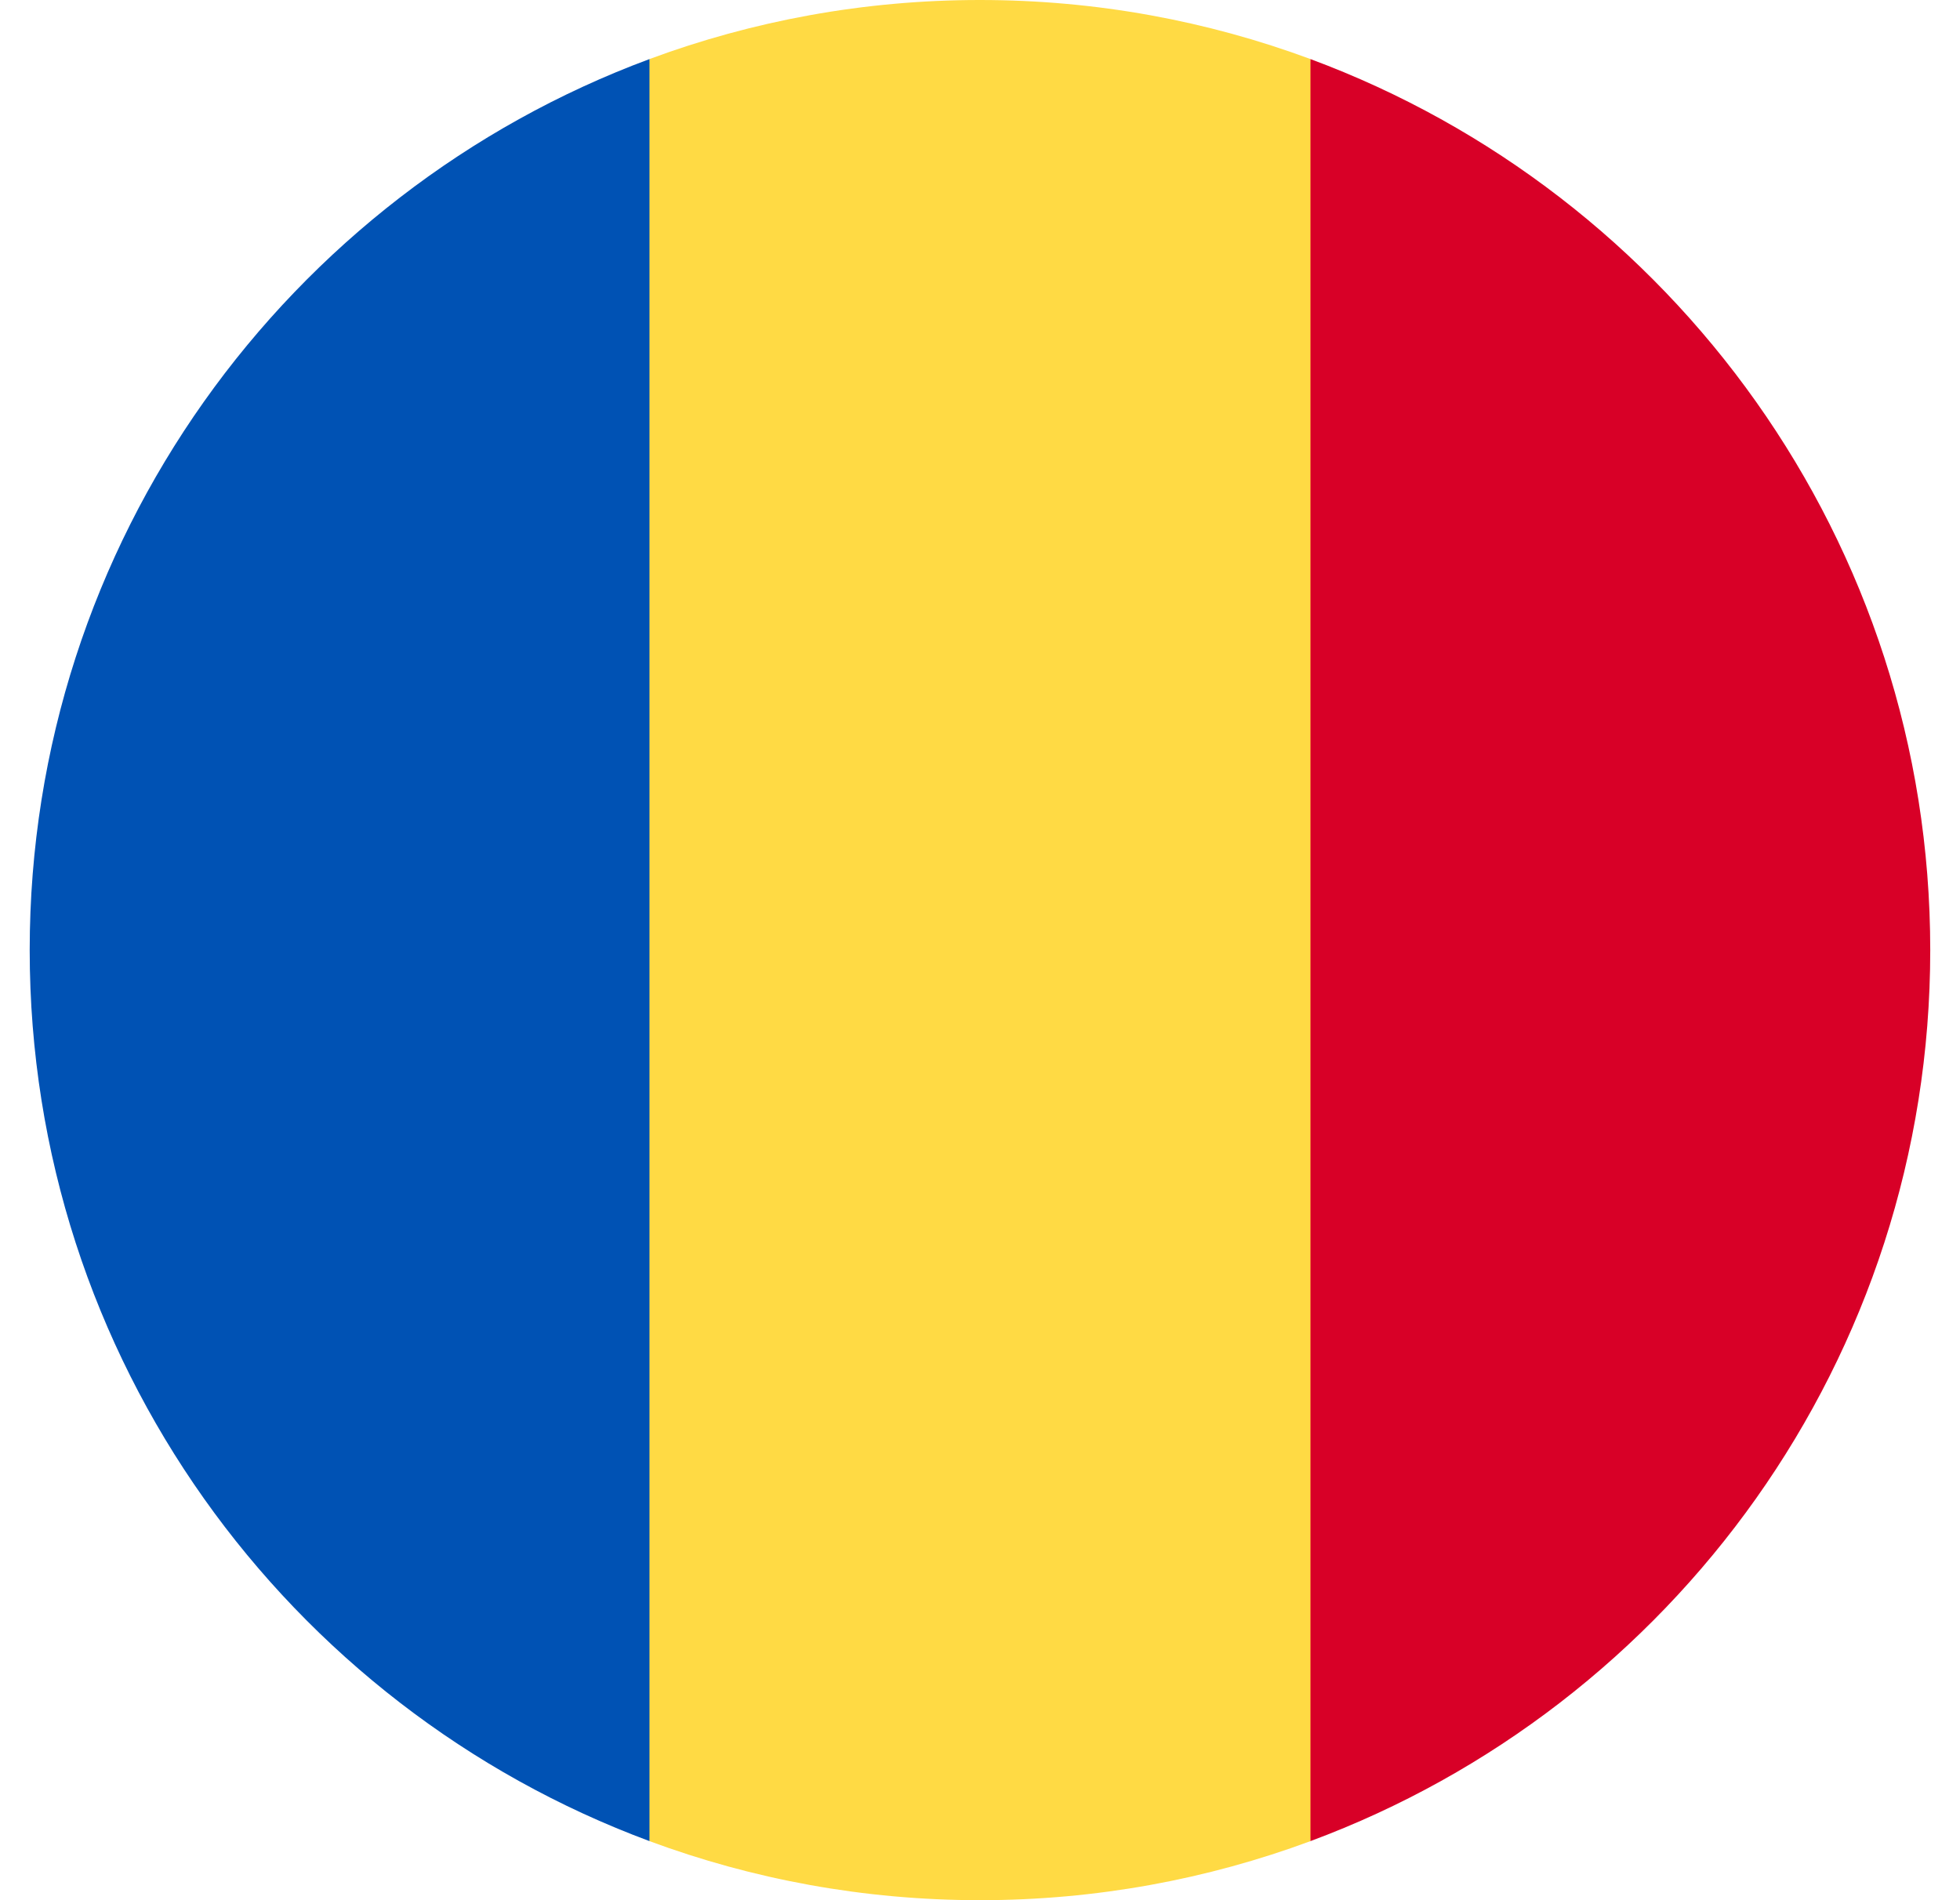 <svg width="33" height="32" viewBox="0 0 33 32" fill="none" xmlns="http://www.w3.org/2000/svg">
<g clip-path="url(#clip0_7230_5302)">
<path d="M22.065 0.995C20.331 0.352 18.457 8.31859e-09 16.5 8.31859e-09C14.542 -6.24917e-05 12.668 0.352 10.934 0.995L9.543 16L10.934 31.005C12.668 31.648 14.542 32 16.5 32C18.456 32 20.331 31.648 22.065 31.005L23.456 16L22.065 0.995Z" fill="#FFDA44"/>
<path d="M32.499 16C32.499 9.121 28.157 3.256 22.064 0.995V31.005C28.157 28.744 32.499 22.879 32.499 16Z" fill="#D80027"/>
<path d="M0.5 16C0.5 22.879 4.842 28.744 10.935 31.005L10.935 0.995C4.842 3.256 0.5 9.12 0.5 16H0.5Z" fill="#0052B4"/>
</g>
<defs>
<clipPath id="clip0_7230_5302">
<rect width="32" height="32" fill="white" transform="translate(0.5)"/>
</clipPath>
</defs>
</svg>
